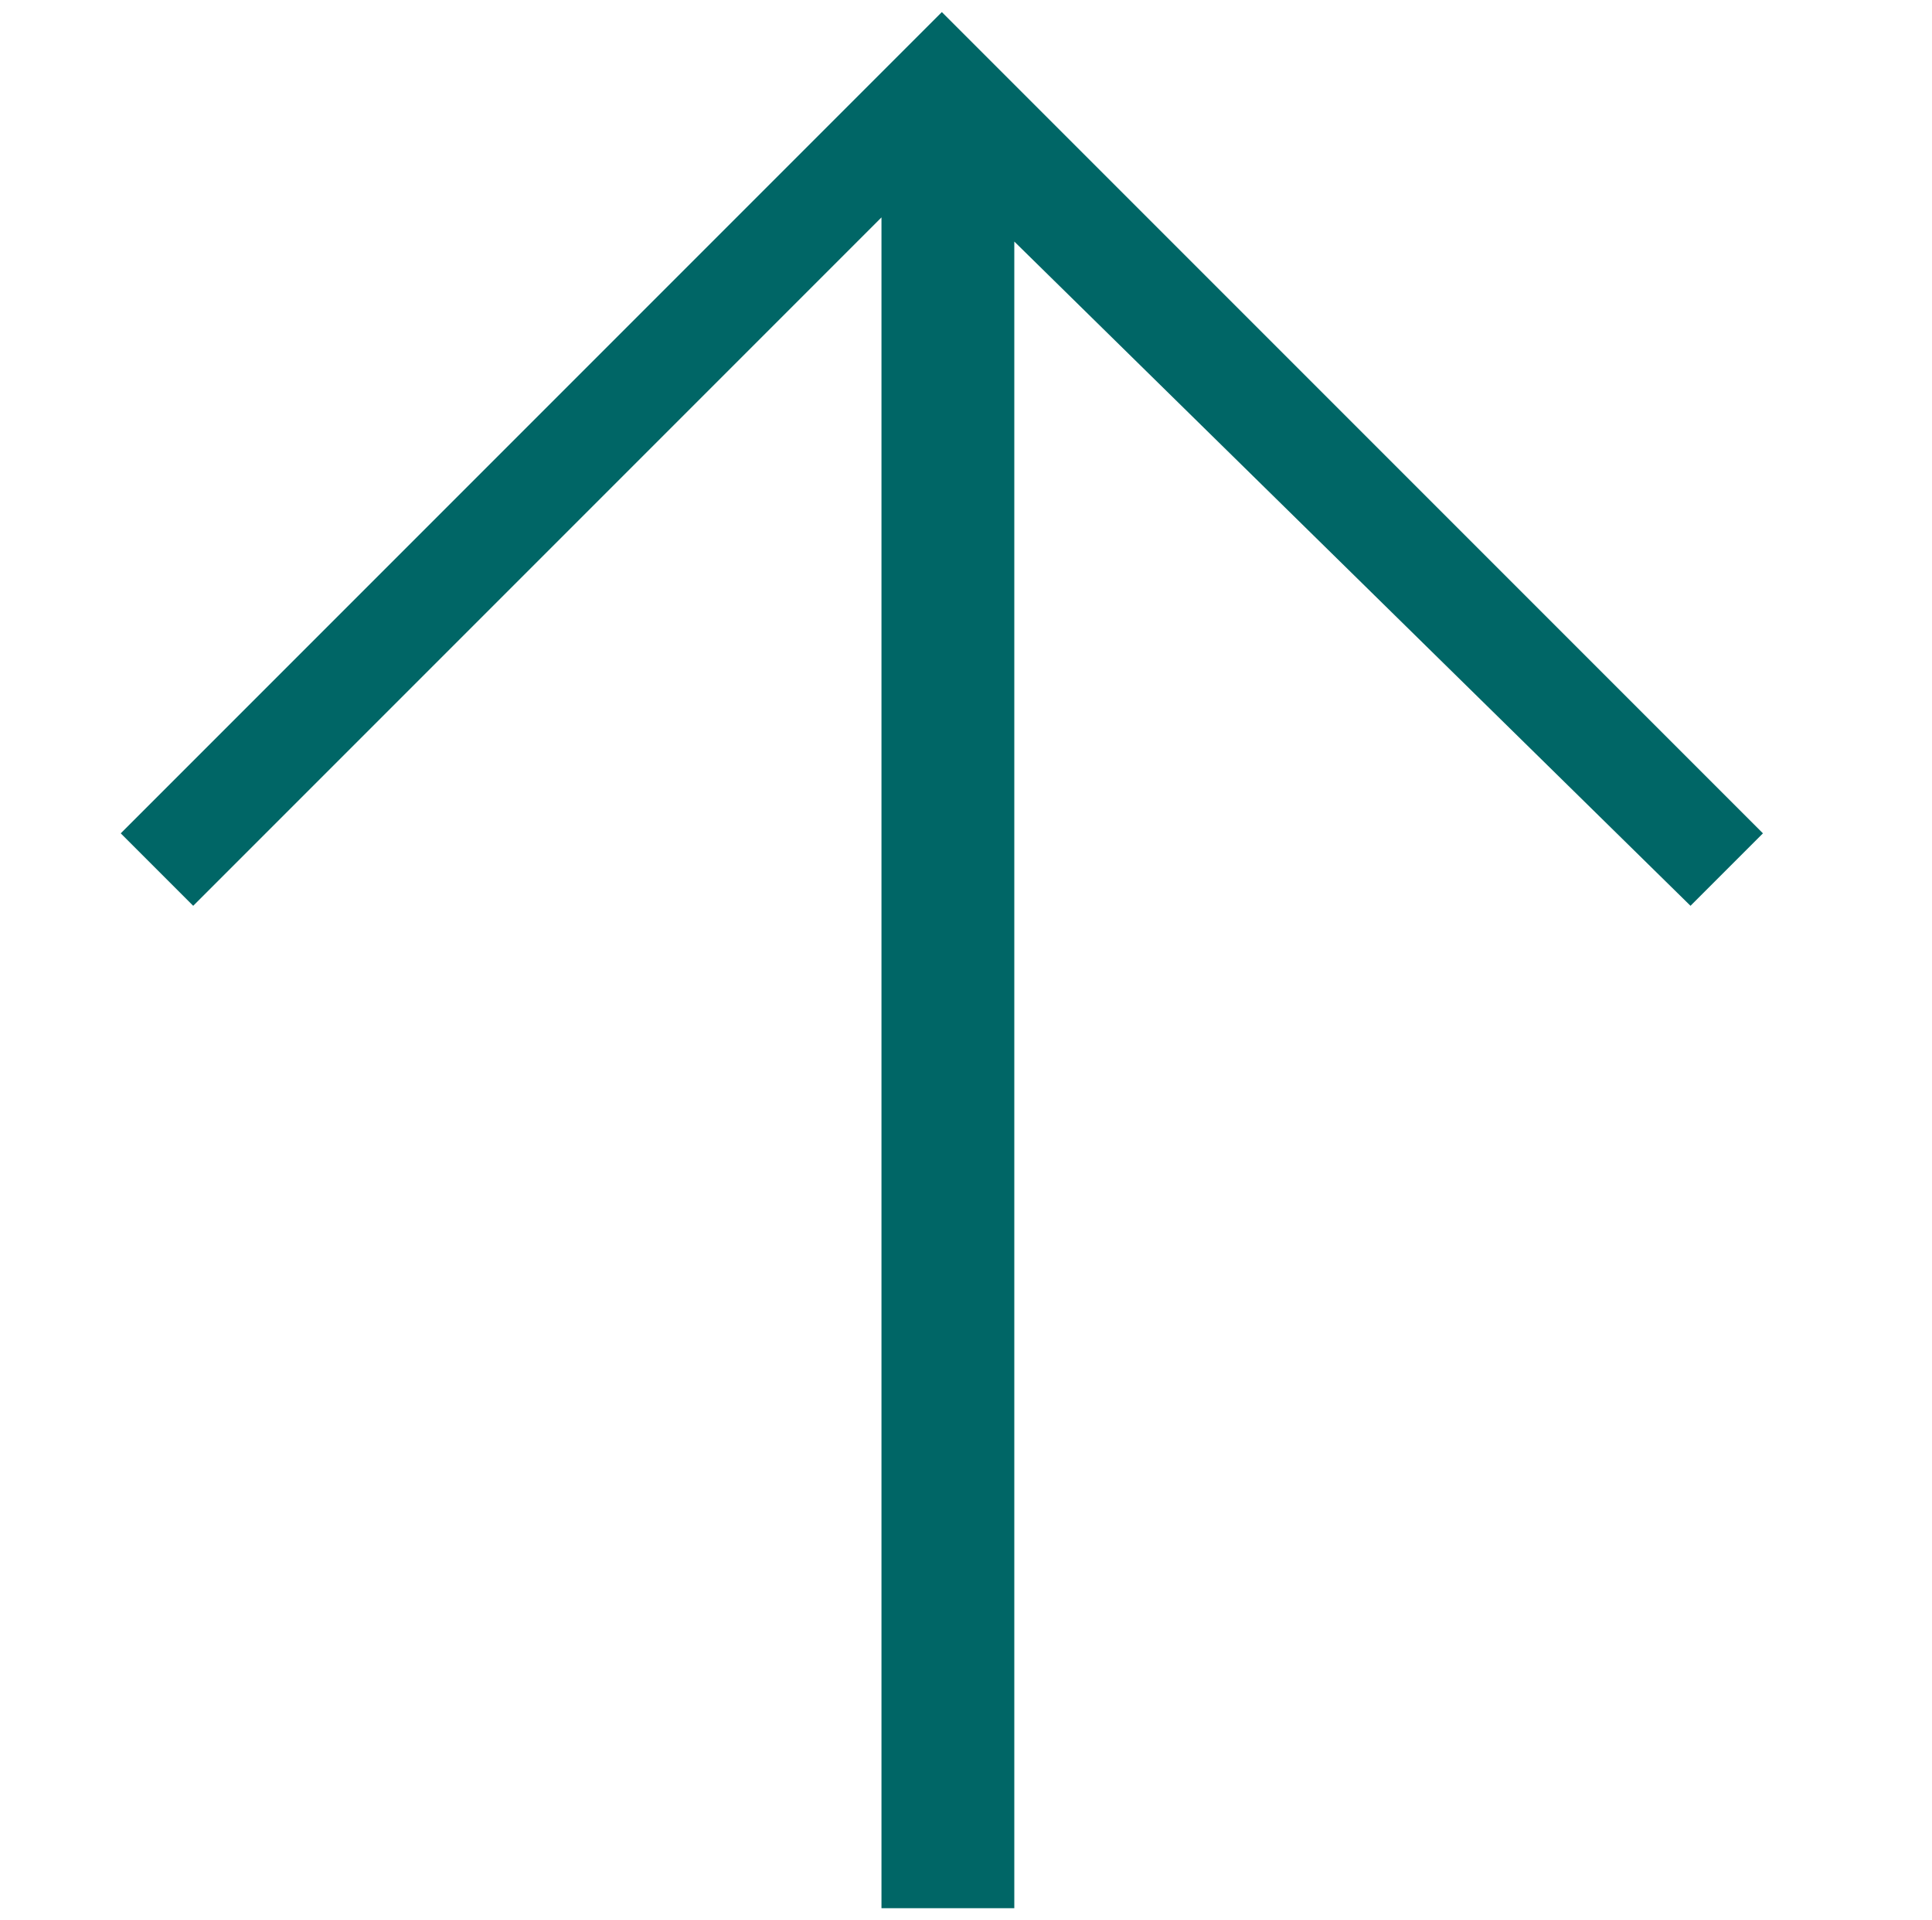 <?xml version="1.0" encoding="utf-8"?>
<!-- Generator: Adobe Illustrator 22.1.0, SVG Export Plug-In . SVG Version: 6.00 Build 0)  -->
<svg version="1.1" id="Слой_1" xmlns="http://www.w3.org/2000/svg" xmlns:xlink="http://www.w3.org/1999/xlink" x="0px" y="0px"
	 viewBox="0 0 16 15.9" style="enable-background:new 0 0 16 15.9;" xml:space="preserve">
<style type="text/css">
	.st0{fill:#006666;}
</style>
<polygon class="st0" points="14.6,6.9 7.8,0.1 7.8,0.1 7.8,0.1 1,6.9 1.6,7.5 7.3,1.8 7.3,15.8 8.4,15.8 8.4,2 14,7.5 "/>
</svg>
